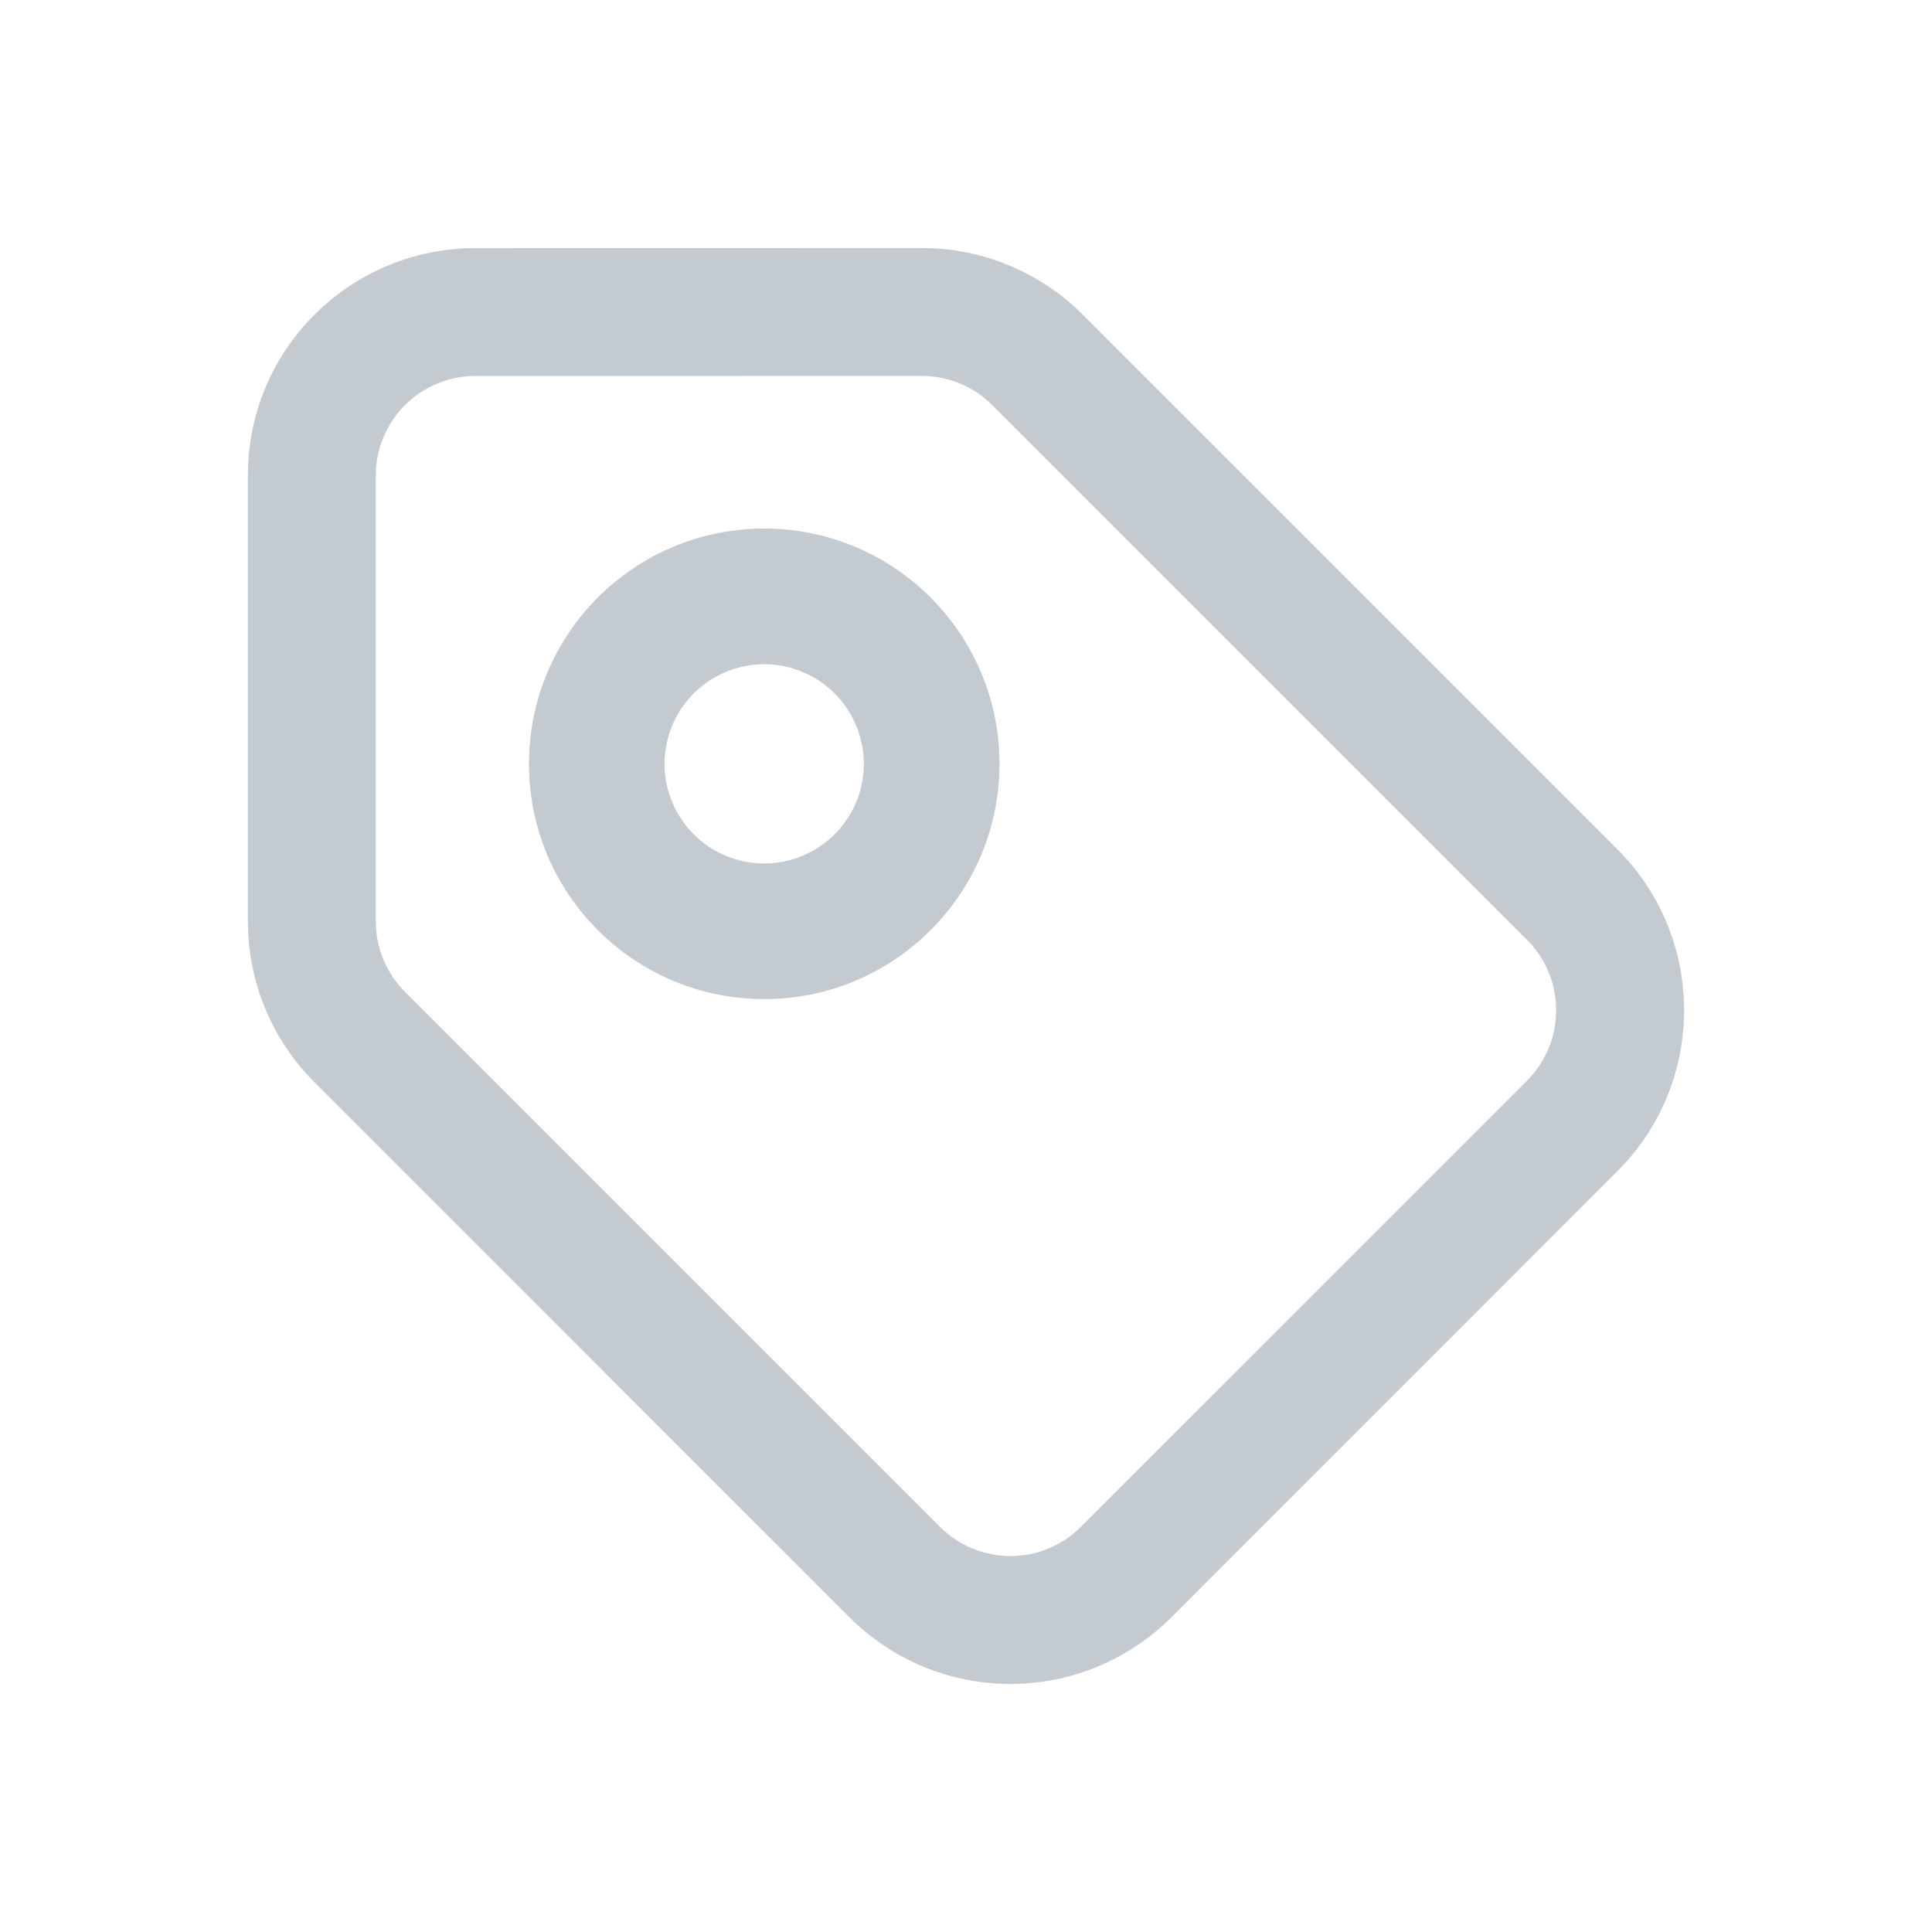 <svg width="24" height="24" viewBox="0 0 24 24" fill="none" xmlns="http://www.w3.org/2000/svg">
<path d="M19.972 10.671L13.329 4.028C13.083 3.781 12.79 3.586 12.468 3.453C12.145 3.319 11.8 3.251 11.451 3.251L5.908 3.252H5.907C4.44 3.252 3.249 4.438 3.249 5.906V11.446C3.249 12.151 3.529 12.827 4.028 13.325L10.673 19.971C10.92 20.217 11.213 20.413 11.535 20.547C11.857 20.68 12.203 20.749 12.552 20.749C12.901 20.749 13.246 20.68 13.568 20.547C13.891 20.413 14.184 20.217 14.43 19.971L19.972 14.428C21.01 13.391 21.01 11.708 19.972 10.671ZM19.089 13.545L13.547 19.088C13.417 19.218 13.261 19.322 13.091 19.393C12.92 19.463 12.737 19.5 12.552 19.5C12.367 19.5 12.184 19.463 12.013 19.393C11.842 19.322 11.687 19.218 11.557 19.088L4.912 12.442C4.647 12.178 4.498 11.82 4.498 11.446V5.906C4.498 5.721 4.535 5.538 4.606 5.367C4.677 5.197 4.78 5.042 4.911 4.911C5.042 4.781 5.197 4.677 5.368 4.607C5.539 4.536 5.722 4.5 5.907 4.501L11.451 4.5C11.636 4.5 11.819 4.536 11.989 4.606C12.16 4.677 12.315 4.781 12.446 4.911L19.089 11.554C19.353 11.818 19.501 12.176 19.501 12.549C19.502 12.923 19.353 13.281 19.089 13.545Z" fill="#C3CAD0" stroke="#C3CAD0" stroke-width="0.34"/>
<path d="M9.493 6.716C7.962 6.716 6.721 7.958 6.721 9.489C6.721 11.02 7.962 12.261 9.493 12.261C11.024 12.261 12.266 11.02 12.266 9.489C12.266 7.958 11.024 6.716 9.493 6.716ZM10.474 10.47C10.247 10.697 9.949 10.838 9.629 10.87C9.31 10.901 8.989 10.821 8.722 10.643C8.455 10.464 8.259 10.199 8.165 9.892C8.072 9.585 8.088 9.255 8.211 8.958C8.334 8.661 8.556 8.417 8.839 8.265C9.122 8.114 9.449 8.065 9.764 8.128C10.079 8.191 10.362 8.361 10.566 8.609C10.769 8.857 10.881 9.168 10.881 9.489C10.881 9.671 10.845 9.852 10.776 10.02C10.706 10.188 10.603 10.341 10.474 10.47H10.474Z" fill="#C3CAD0" stroke="#C3CAD0" stroke-width="0.3"/>
</svg>
